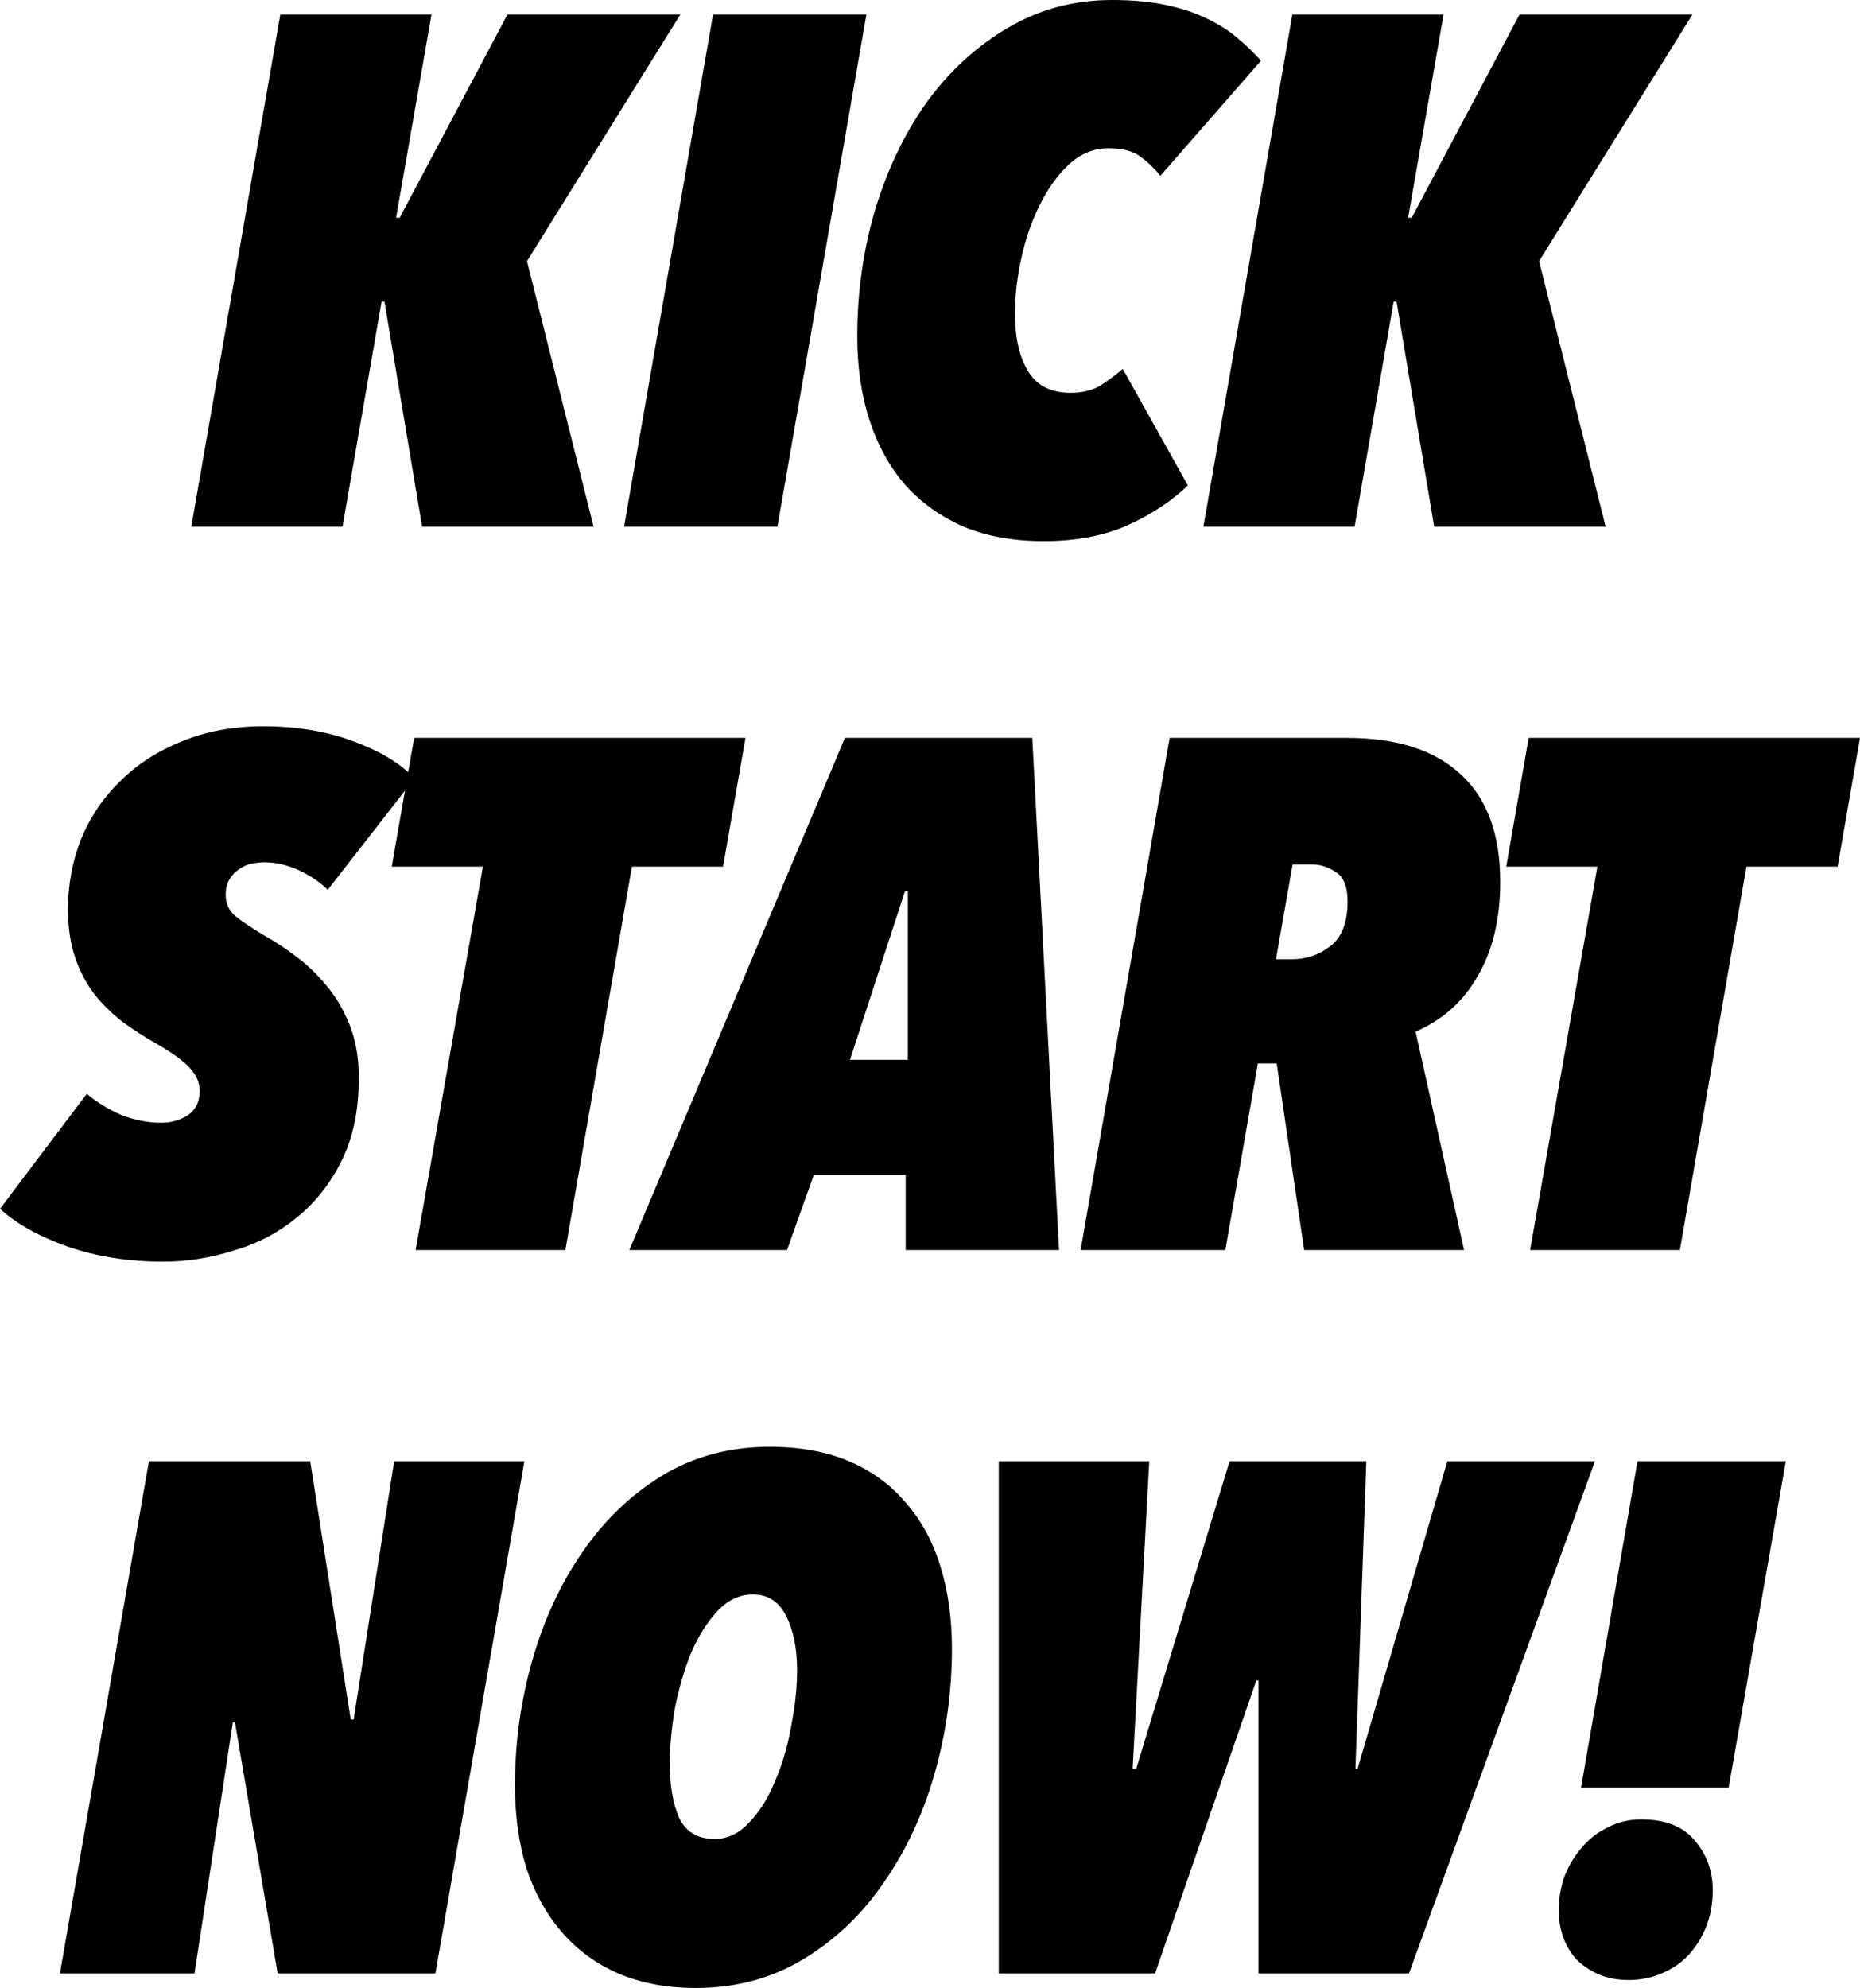<svg width="234" height="250" viewBox="0 0 234 250" fill="none" xmlns="http://www.w3.org/2000/svg">
<path d="M66.3 32.842L74.673 66.23H53.103L48.37 37.937H48.006L43.092 66.23H24.07L35.264 1.82H54.286L49.827 27.384H50.282L63.842 1.82H85.594L66.3 32.842Z" fill="black"/>
<path d="M97.805 66.23H78.51L89.705 1.82H108.999L97.805 66.23Z" fill="black"/>
<path d="M145.983 22.107C145.255 21.197 144.436 20.409 143.526 19.742C142.616 19.014 141.251 18.65 139.43 18.65C137.61 18.65 135.972 19.317 134.516 20.651C133.12 21.925 131.907 23.593 130.875 25.655C129.844 27.657 129.055 29.901 128.509 32.387C127.963 34.813 127.69 37.179 127.69 39.483C127.69 42.455 128.236 44.851 129.328 46.67C130.42 48.49 132.21 49.4 134.698 49.4C136.154 49.4 137.398 49.096 138.429 48.49C139.461 47.823 140.401 47.125 141.251 46.397L149.442 61.044C147.439 62.985 144.921 64.653 141.888 66.048C138.854 67.382 135.335 68.049 131.33 68.049C127.508 68.049 124.14 67.443 121.228 66.23C118.315 64.956 115.858 63.197 113.856 60.953C111.914 58.709 110.428 56.01 109.396 52.857C108.365 49.703 107.849 46.185 107.849 42.303C107.849 36.724 108.607 31.387 110.124 26.292C111.702 21.137 113.886 16.618 116.677 12.736C119.529 8.855 122.927 5.762 126.871 3.457C130.814 1.152 135.153 0 139.885 0C142.494 0 144.77 0.212 146.711 0.637C148.714 1.061 150.443 1.638 151.899 2.365C153.416 3.093 154.69 3.912 155.722 4.822C156.814 5.731 157.784 6.672 158.634 7.642L145.983 22.107Z" fill="black"/>
<path d="M193.625 32.842L201.998 66.23H180.428L175.695 37.937H175.331L170.416 66.23H151.395L162.589 1.82H181.611L177.151 27.384H177.606L191.167 1.82H212.919L193.625 32.842Z" fill="black"/>
<path d="M41.229 111.9C40.258 110.929 39.044 110.11 37.588 109.443C36.132 108.776 34.706 108.443 33.31 108.443C32.764 108.443 32.188 108.503 31.581 108.624C31.035 108.746 30.52 108.988 30.034 109.352C29.549 109.656 29.154 110.08 28.851 110.626C28.548 111.111 28.396 111.748 28.396 112.536C28.396 113.628 28.79 114.508 29.579 115.175C30.368 115.842 31.733 116.752 33.675 117.904C34.767 118.51 35.95 119.299 37.224 120.269C38.559 121.24 39.803 122.422 40.956 123.817C42.169 125.212 43.17 126.88 43.959 128.821C44.748 130.762 45.142 133.006 45.142 135.553C45.142 139.617 44.414 143.104 42.958 146.015C41.502 148.926 39.59 151.322 37.224 153.202C34.918 155.082 32.279 156.447 29.306 157.296C26.394 158.206 23.481 158.661 20.569 158.661C16.14 158.661 12.105 158.024 8.464 156.75C4.884 155.477 2.063 153.9 0 152.02L10.921 137.555C12.135 138.586 13.561 139.465 15.199 140.193C16.898 140.86 18.597 141.194 20.296 141.194C21.509 141.194 22.601 140.89 23.572 140.284C24.604 139.617 25.119 138.586 25.119 137.191C25.119 136.16 24.725 135.22 23.936 134.37C23.148 133.461 21.691 132.399 19.568 131.186C18.172 130.398 16.807 129.518 15.472 128.548C14.137 127.517 12.954 126.365 11.923 125.091C10.891 123.757 10.072 122.21 9.465 120.451C8.859 118.692 8.555 116.661 8.555 114.356C8.555 111.263 9.101 108.321 10.193 105.531C11.346 102.741 12.984 100.315 15.108 98.253C17.232 96.13 19.81 94.463 22.844 93.25C25.878 91.976 29.306 91.339 33.129 91.339C37.376 91.339 41.168 91.976 44.505 93.25C47.842 94.463 50.391 96.009 52.15 97.889L41.229 111.9Z" fill="black"/>
<path d="M90.966 108.988H79.499L71.126 157.205H52.286L60.75 108.988H49.282L52.104 92.795H93.788L90.966 108.988Z" fill="black"/>
<path d="M113.94 147.744H102.382L99.014 157.205H79.174L106.295 92.795H129.868L133.235 157.205H113.94V147.744ZM106.932 133.279H114.213V112.082H113.849L106.932 133.279Z" fill="black"/>
<path d="M188.738 110.899C188.738 115.569 187.798 119.511 185.917 122.726C184.097 125.94 181.488 128.275 178.09 129.731L184.188 157.205H164.074L160.616 133.734H158.249L154.154 157.205H135.951L147.146 92.795H169.444C175.693 92.795 180.456 94.311 183.733 97.344C187.07 100.376 188.738 104.894 188.738 110.899ZM169.535 113.355C169.535 111.475 169.019 110.232 167.988 109.625C167.017 109.019 166.076 108.715 165.166 108.715H162.618L160.525 120.633H162.527C164.347 120.633 165.955 120.087 167.35 118.996C168.807 117.904 169.535 116.024 169.535 113.355Z" fill="black"/>
<path d="M231.179 108.988H219.711L211.338 157.205H192.498L200.962 108.988H189.495L192.316 92.795H234L231.179 108.988Z" fill="black"/>
<path d="M54.774 248.18H34.933L29.563 216.612H29.29L24.467 248.18H7.538L18.733 183.77H39.029L44.125 216.248H44.489L49.586 183.77H65.968L54.774 248.18Z" fill="black"/>
<path d="M119.757 207.333C119.757 212.73 119.029 217.977 117.572 223.071C116.116 228.166 113.993 232.715 111.202 236.718C108.471 240.721 105.104 243.935 101.099 246.361C97.095 248.787 92.574 250 87.538 250C83.898 250 80.652 249.393 77.8 248.18C75.009 246.967 72.643 245.239 70.701 242.995C68.759 240.751 67.273 238.082 66.241 234.989C65.271 231.835 64.785 228.348 64.785 224.527C64.785 219.129 65.513 213.883 66.969 208.788C68.426 203.694 70.519 199.175 73.249 195.233C75.98 191.23 79.317 188.016 83.261 185.59C87.265 183.164 91.785 181.951 96.822 181.951C100.644 181.951 103.981 182.557 106.833 183.77C109.685 184.983 112.051 186.712 113.932 188.956C115.873 191.139 117.33 193.808 118.3 196.961C119.271 200.055 119.757 203.512 119.757 207.333ZM100.28 210.062C100.28 207.333 99.825 205.058 98.915 203.239C98.005 201.419 96.609 200.509 94.728 200.509C93.029 200.509 91.513 201.237 90.178 202.693C88.903 204.088 87.811 205.847 86.901 207.969C86.052 210.092 85.384 212.397 84.899 214.884C84.474 217.37 84.262 219.705 84.262 221.889C84.262 224.557 84.656 226.801 85.445 228.621C86.294 230.38 87.781 231.259 89.905 231.259C91.543 231.259 92.999 230.562 94.273 229.167C95.608 227.772 96.7 226.013 97.55 223.89C98.46 221.767 99.127 219.463 99.552 216.976C100.037 214.489 100.28 212.185 100.28 210.062Z" fill="black"/>
<path d="M177.257 248.18H158.327V211.336H158.054L145.312 248.18H125.653V183.77H144.584L142.491 222.434H142.946L154.686 183.77H171.888L170.522 222.434H170.795L182.081 183.77H200.648L177.257 248.18Z" fill="black"/>
<path d="M217.475 224.8H198.908L206.007 183.77H224.665L217.475 224.8ZM215.473 237.718C215.473 239.356 215.2 240.872 214.653 242.267C214.107 243.662 213.349 244.875 212.378 245.906C211.468 246.877 210.346 247.635 209.011 248.18C207.737 248.726 206.371 248.999 204.915 248.999C203.459 248.999 202.185 248.757 201.093 248.271C200 247.786 199.06 247.149 198.271 246.361C197.543 245.512 196.997 244.572 196.633 243.541C196.269 242.449 196.087 241.357 196.087 240.266C196.087 238.81 196.33 237.385 196.815 235.99C197.361 234.595 198.089 233.382 198.999 232.351C199.909 231.259 201.002 230.41 202.276 229.803C203.55 229.136 204.945 228.803 206.462 228.803C209.496 228.803 211.741 229.682 213.197 231.441C214.714 233.2 215.473 235.292 215.473 237.718Z" fill="black"/>
</svg>
